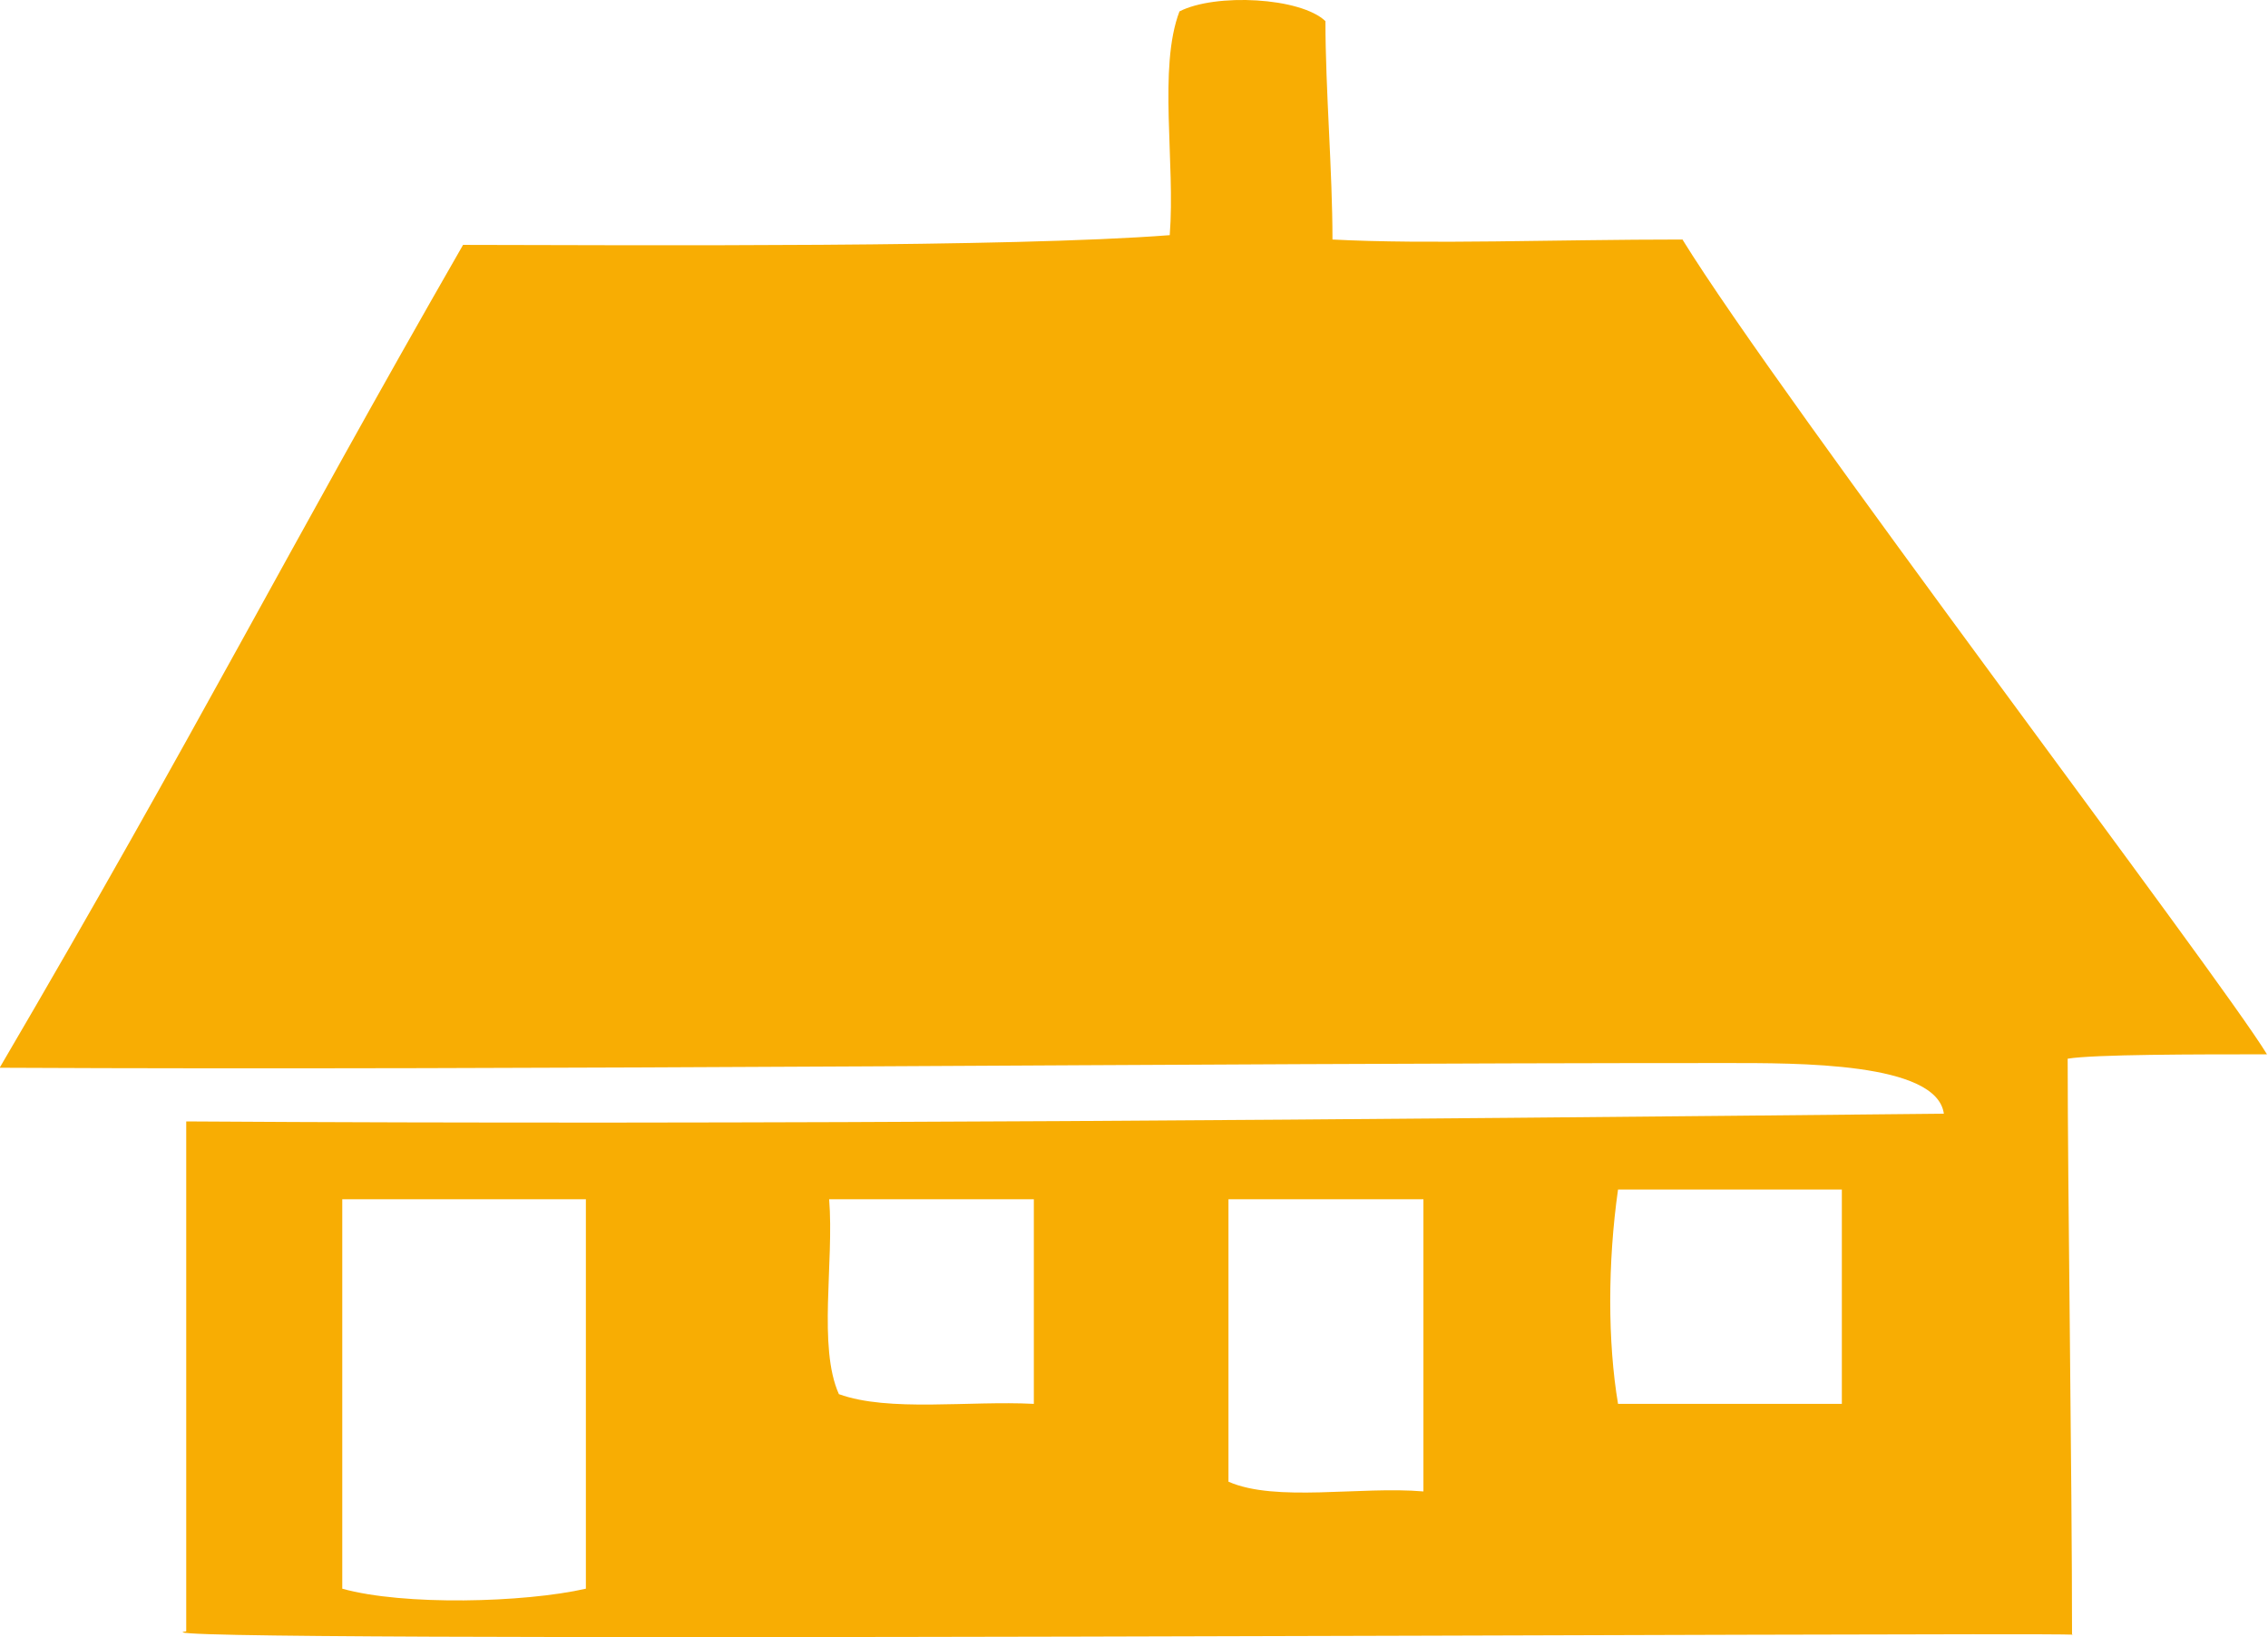 <?xml version="1.0" encoding="UTF-8"?>
<!DOCTYPE svg PUBLIC "-//W3C//DTD SVG 1.1//EN" "http://www.w3.org/Graphics/SVG/1.1/DTD/svg11.dtd">
<!-- Creator: CorelDRAW 2020 (64-Bit) -->
<svg xmlns="http://www.w3.org/2000/svg" xml:space="preserve" width="10.993mm" height="7.937mm" version="1.1" style="shape-rendering:geometricPrecision; text-rendering:geometricPrecision; image-rendering:optimizeQuality; fill-rule:evenodd; clip-rule:evenodd"
viewBox="0 0 67.59 48.8"
 xmlns:xlink="http://www.w3.org/1999/xlink"
 xmlns:xodm="http://www.corel.com/coreldraw/odm/2003">
 <defs>
  <style type="text/css">
   <![CDATA[
    .fil0 {fill:#F8AD03;fill-rule:nonzero}
   ]]>
  </style>
 </defs>
 <g id="Ebene_x0020_1">
  <path class="fil0" d="M61.78 48.73c-1.59,-0.08 -59.14,0.27 -56.23,-0.1l0 -15.2c17.07,0.11 35.41,-0.06 52.38,-0.23 -0.21,-1.54 -4.36,-1.51 -6.52,-1.51 -16.39,0 -35.18,0.22 -51.42,0.14 5.89,-10.05 8.53,-15.33 13.81,-24.53 5.14,0.01 16.31,0.08 21.06,-0.29 0.17,-2.16 -0.35,-4.99 0.29,-6.67 1.07,-0.55 3.61,-0.42 4.35,0.29 0,2.03 0.21,4.48 0.21,6.51 2.86,0.15 6.6,0 10.43,0 2.94,4.77 15.97,21.91 17.42,24.29 -2.11,0 -5.15,0 -5.94,0.13 0,3.83 0.13,12.41 0.13,17.16zm-25.17 -4.56c1.41,0.62 3.93,0.13 5.81,0.29l0 -8.71 -5.81 0 0 8.42zm-11.61 -2.61c1.49,0.54 3.88,0.19 5.81,0.29l0 -6.1 -6.1 0c0.15,1.88 -0.34,4.4 0.29,5.81zm-14.8 -5.81l0 11.61c1.83,0.51 5.41,0.42 7.26,0l0 -11.61 -7.26 0zm38.02 -0.29c-0.31,2.18 -0.31,4.55 0,6.39l6.67 0 0 -6.39 -6.67 0z"/>
 </g>
</svg>
